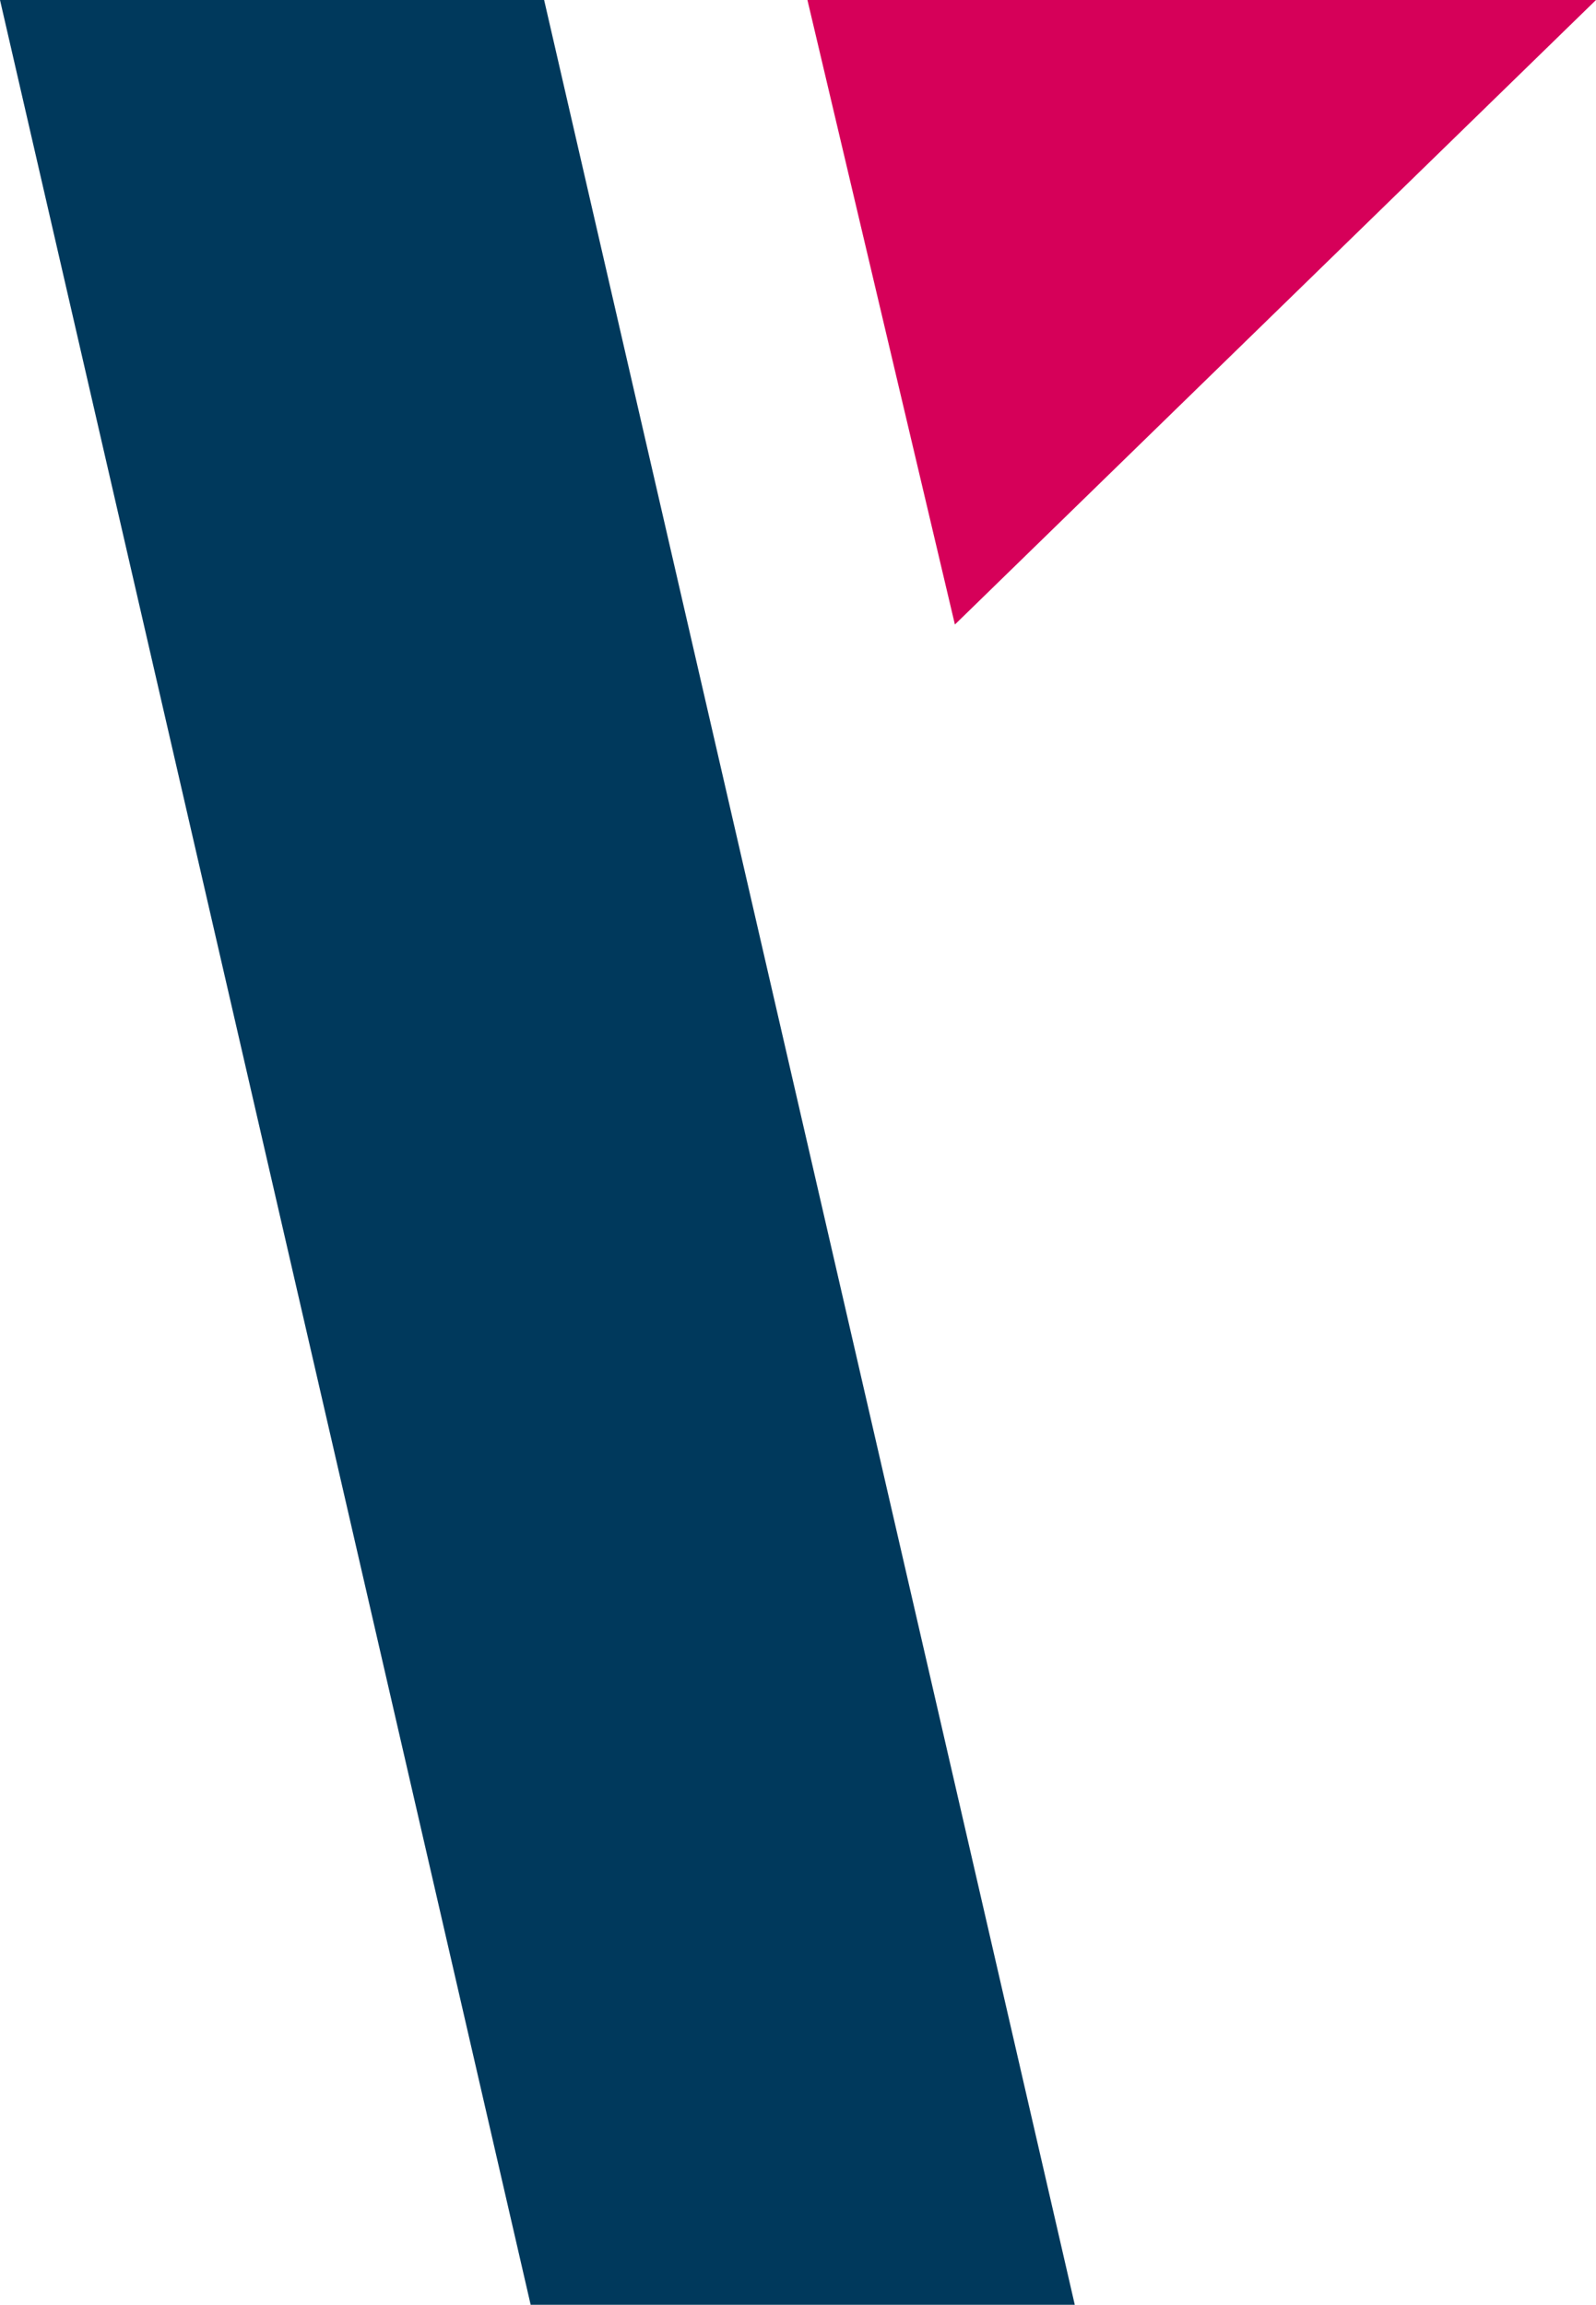 <?xml version="1.0" encoding="utf-8"?>
<!-- Generator: Adobe Illustrator 27.8.1, SVG Export Plug-In . SVG Version: 6.00 Build 0)  -->
<svg version="1.1" id="b" xmlns="http://www.w3.org/2000/svg" xmlns:xlink="http://www.w3.org/1999/xlink" x="0px" y="0px"
	 viewBox="0 0 237 342.1" style="enable-background:new 0 0 237 342.1;" xml:space="preserve">
<style type="text/css">
	.st0{fill:#00395C;}
	.st1{fill:#D60059;}
</style>
<g id="c">
	<g>
		<polygon class="st0" points="80.8,0 0,0 78.8,342.1 159.6,342.1 		"/>
		<polygon class="st1" points="141.8,92.7 237,0 119.9,0 		"/>
	</g>
</g>
</svg>
